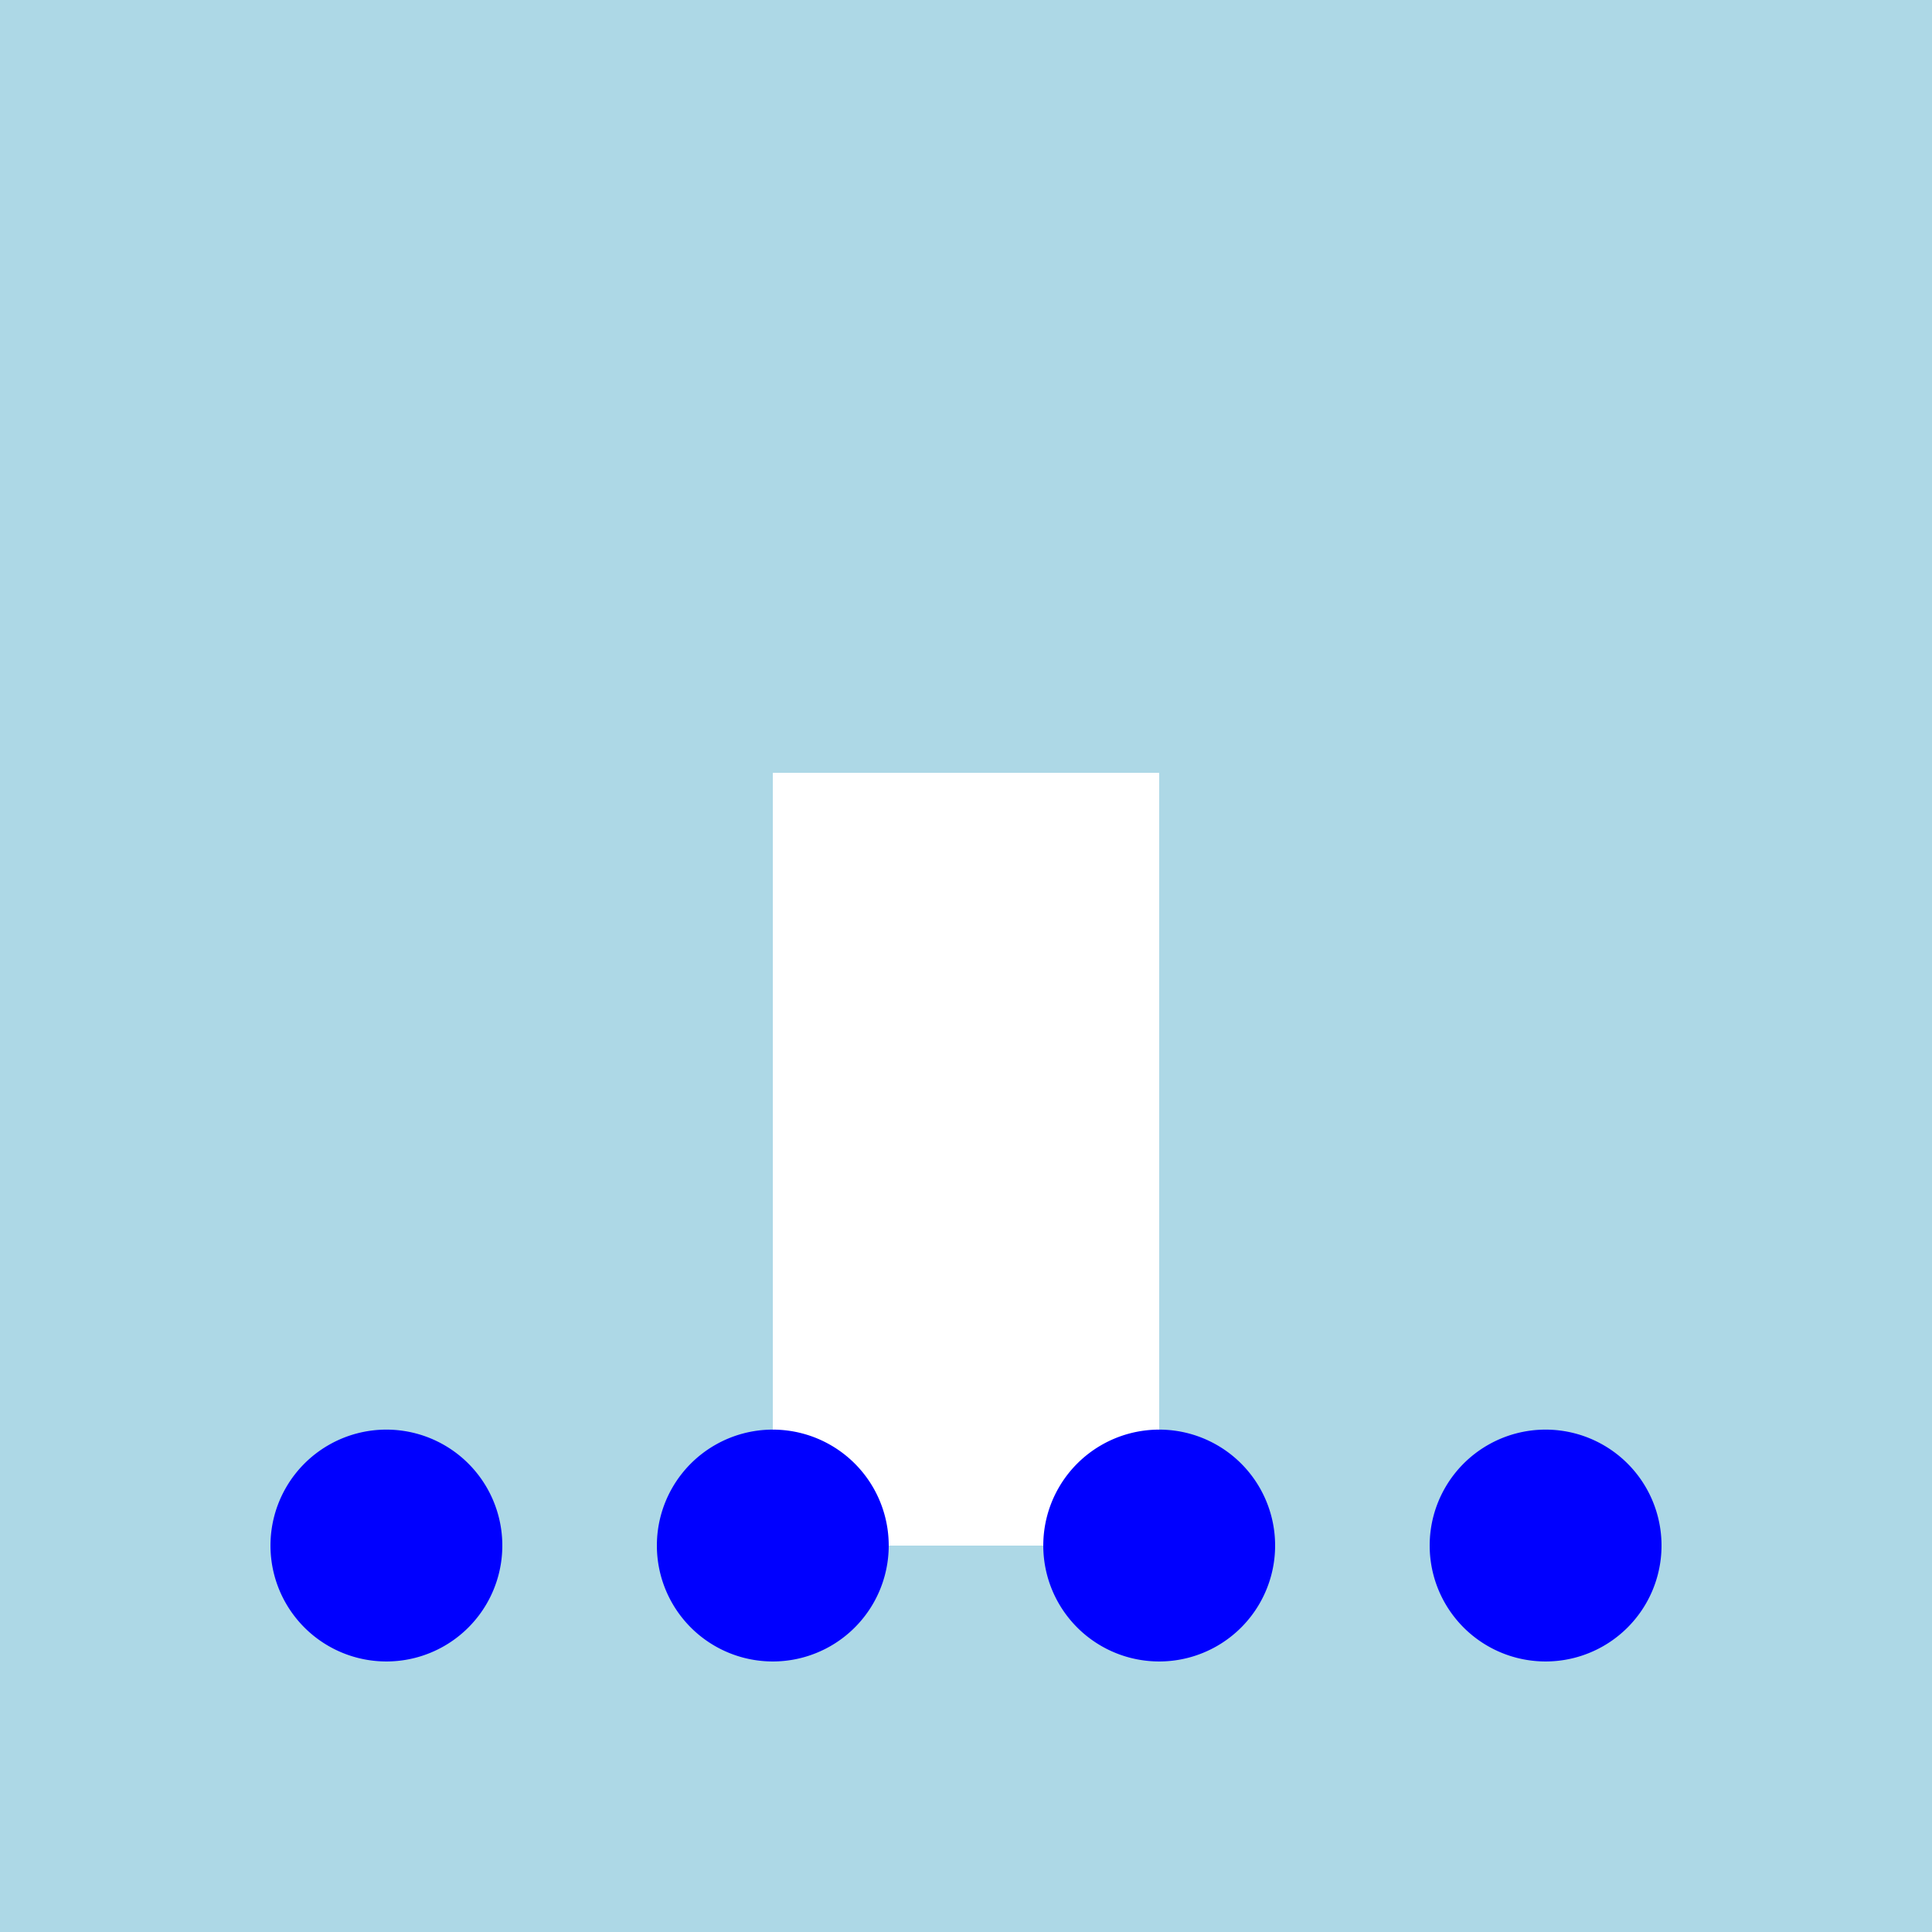 <!--

Generated by DrawGPT.
Free, open source, AI generated images in SVG, PNG, and HTML Canvas format.
https://drawgpt.ai

Created: 2024-01-16T13:54:36.028Z
Link: https://drawgpt.ai/prompt/140242/

-->
<svg xmlns="http://www.w3.org/2000/svg" xmlns:xlink="http://www.w3.org/1999/xlink" width="500" height="500"><defs/><g><rect fill="lightblue" stroke="none" x="0" y="0" width="512" height="512"/><rect fill="white" stroke="none" x="200" y="200" width="100" height="200"/><path fill="blue" stroke="none" paint-order="stroke fill markers" d=" M 130 400 A 30 30 0 1 1 130 399.97"/><path fill="blue" stroke="none" paint-order="stroke fill markers" d=" M 230 400 A 30 30 0 1 1 230 399.97"/><path fill="blue" stroke="none" paint-order="stroke fill markers" d=" M 330 400 A 30 30 0 1 1 330 399.97"/><path fill="blue" stroke="none" paint-order="stroke fill markers" d=" M 430 400 A 30 30 0 1 1 430 399.97"/></g></svg>